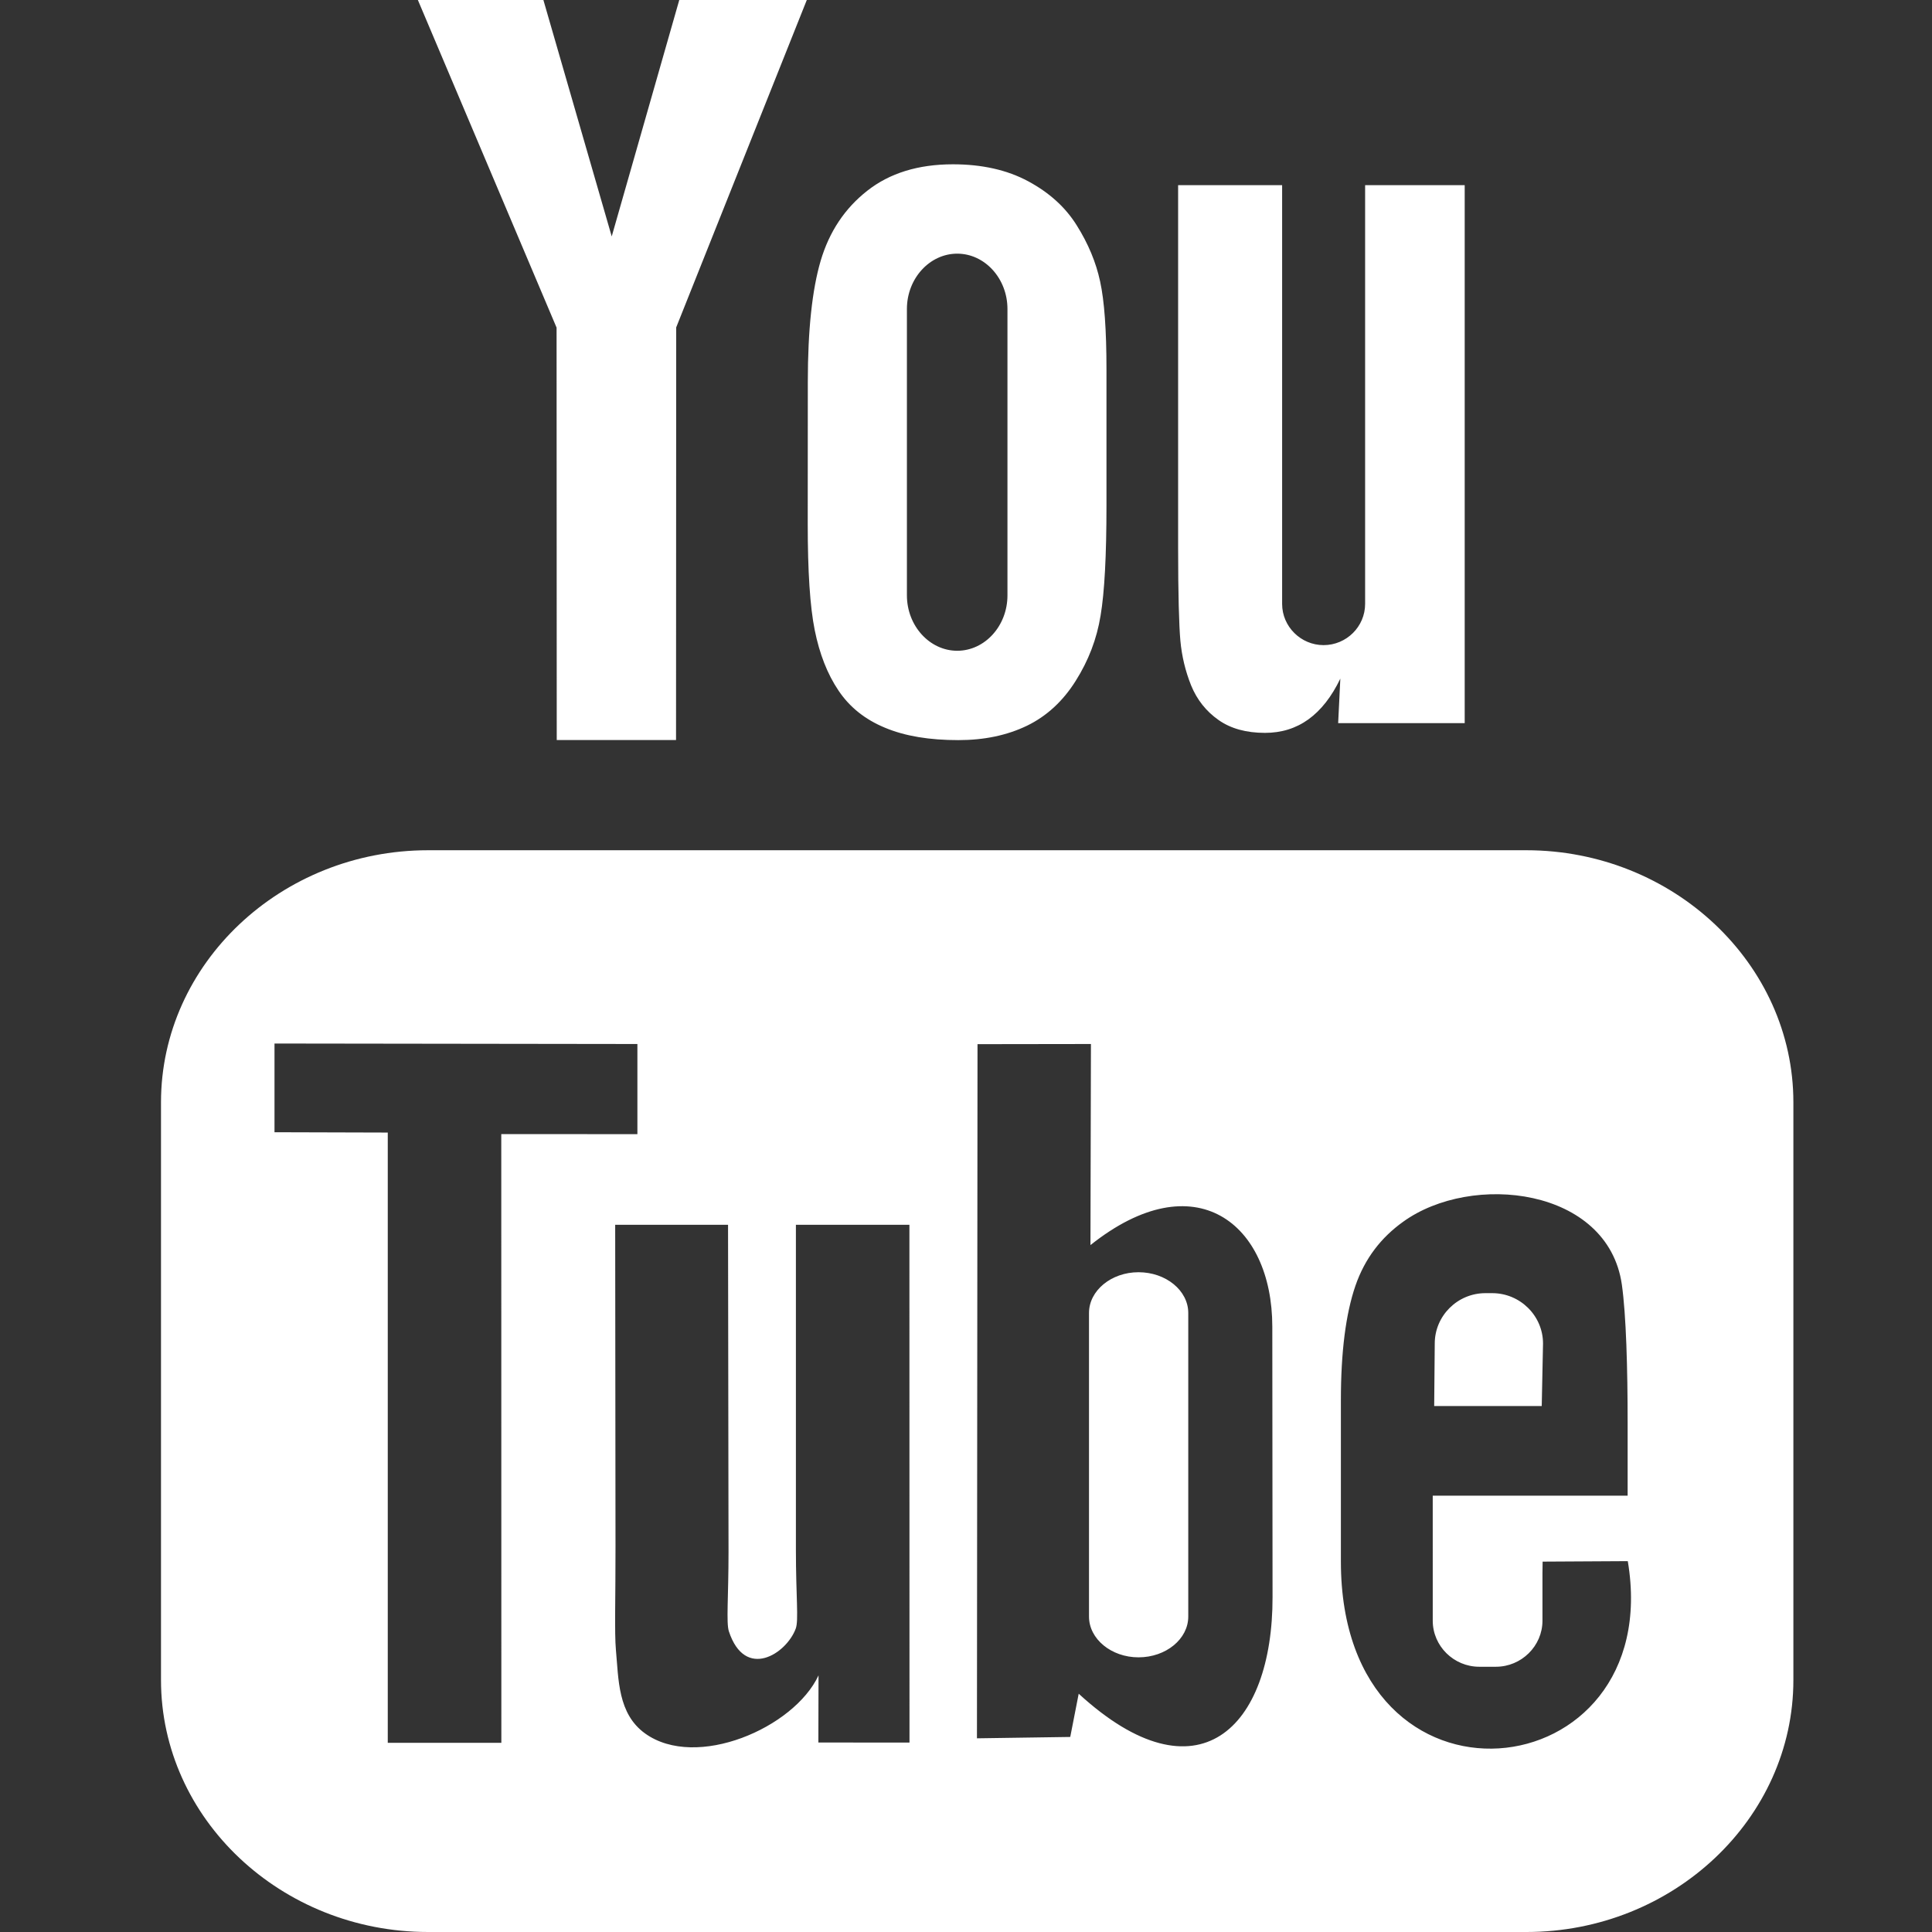 <?xml version="1.0" encoding="utf-8"?>
<!-- Generator: Adobe Illustrator 16.0.0, SVG Export Plug-In . SVG Version: 6.00 Build 0)  -->
<!DOCTYPE svg PUBLIC "-//W3C//DTD SVG 1.1//EN" "http://www.w3.org/Graphics/SVG/1.1/DTD/svg11.dtd">
<svg version="1.1" id="Layer_1" xmlns="http://www.w3.org/2000/svg" xmlns:xlink="http://www.w3.org/1999/xlink" x="0px" y="0px"
	 width="24px" height="24px" viewBox="0 0 24 24" enable-background="new 0 0 24 24" xml:space="preserve">
<rect x="0" y="0" width="24" height="24" fill="#333333" stroke="none"/>
<g>
	<path id="YouTube" fill="#FFFFFF" d="M19.152,17.466h-1.336l0.007-0.776c0-0.345,0.283-0.626,0.629-0.626h0.085
		c0.347,0,0.631,0.281,0.631,0.626L19.152,17.466z M14.143,15.804c-0.338,0-0.615,0.228-0.615,0.506v3.772
		c0,0.278,0.277,0.506,0.615,0.506c0.341,0,0.618-0.228,0.618-0.506V16.31C14.761,16.031,14.483,15.804,14.143,15.804z
		 M22.278,13.693v7.177c0,1.722-1.493,3.13-3.317,3.13H5.318C3.492,24,2,22.592,2,20.87v-7.177c0-1.722,1.492-3.131,3.318-3.131
		h13.643C20.785,10.563,22.278,11.972,22.278,13.693z M6.228,21.649l-0.001-7.561l1.691,0.001v-1.12L3.41,12.963v1.102l1.407,0.004
		v7.581H6.228z M11.297,15.215h-1.41v4.037c0,0.584,0.036,0.876-0.002,0.979c-0.115,0.313-0.63,0.646-0.831,0.033
		C9.02,20.158,9.05,19.835,9.05,19.28l-0.006-4.065H7.642l0.004,4.001c0.001,0.613-0.014,1.07,0.005,1.279
		c0.034,0.366,0.022,0.794,0.363,1.039c0.634,0.456,1.85-0.068,2.154-0.722l-0.002,0.834l1.132,0.001L11.297,15.215L11.297,15.215z
		 M15.808,19.838l-0.003-3.359c-0.001-1.281-0.959-2.048-2.259-1.012l0.006-2.498l-1.409,0.002l-0.007,8.623l1.159-0.017L13.4,21.04
		C14.88,22.397,15.811,21.467,15.808,19.838z M20.221,19.393l-1.058,0.006c0,0.042-0.002,0.09-0.002,0.143v0.591
		c0,0.315-0.262,0.572-0.578,0.572h-0.207c-0.317,0-0.578-0.257-0.578-0.572v-0.065v-0.649V18.58h2.421v-0.911
		c0-0.666-0.018-1.332-0.072-1.713c-0.174-1.204-1.864-1.396-2.718-0.778c-0.268,0.192-0.473,0.45-0.592,0.796
		c-0.119,0.347-0.18,0.819-0.18,1.421v2.003C16.658,22.729,20.703,22.258,20.221,19.393z M14.797,8.516
		c0.073,0.177,0.186,0.32,0.34,0.428c0.151,0.107,0.345,0.16,0.577,0.16c0.203,0,0.383-0.055,0.54-0.168
		c0.156-0.113,0.288-0.281,0.396-0.506l-0.027,0.553h1.572V2.3h-1.237v5.202c0,0.282-0.232,0.512-0.516,0.512
		c-0.282,0-0.515-0.23-0.515-0.512V2.3h-1.292v4.508c0,0.574,0.011,0.957,0.028,1.151C14.681,8.152,14.725,8.337,14.797,8.516z
		 M10.035,4.741c0-0.642,0.054-1.143,0.16-1.503c0.107-0.36,0.299-0.649,0.578-0.868c0.278-0.219,0.633-0.329,1.065-0.329
		c0.363,0,0.675,0.071,0.935,0.211c0.262,0.141,0.463,0.323,0.603,0.548c0.142,0.226,0.239,0.458,0.29,0.696
		c0.053,0.241,0.079,0.604,0.079,1.094v1.69c0,0.62-0.024,1.076-0.073,1.366c-0.047,0.291-0.15,0.56-0.31,0.813
		c-0.157,0.25-0.359,0.437-0.604,0.556c-0.249,0.12-0.532,0.179-0.853,0.179c-0.358,0-0.66-0.049-0.909-0.153
		c-0.25-0.103-0.442-0.257-0.58-0.463c-0.139-0.206-0.236-0.457-0.295-0.75c-0.059-0.292-0.087-0.732-0.087-1.318L10.035,4.741
		L10.035,4.741z M11.266,7.396c0,0.378,0.282,0.688,0.625,0.688s0.624-0.309,0.624-0.688V3.838c0-0.378-0.281-0.687-0.624-0.687
		s-0.625,0.309-0.625,0.687V7.396z M6.916,9.193h1.482L8.4,4.067l1.752-4.392H8.531L7.599,2.937L6.654-0.333H5.05l1.864,4.403
		L6.916,9.193z"/>
</g>
</svg>

